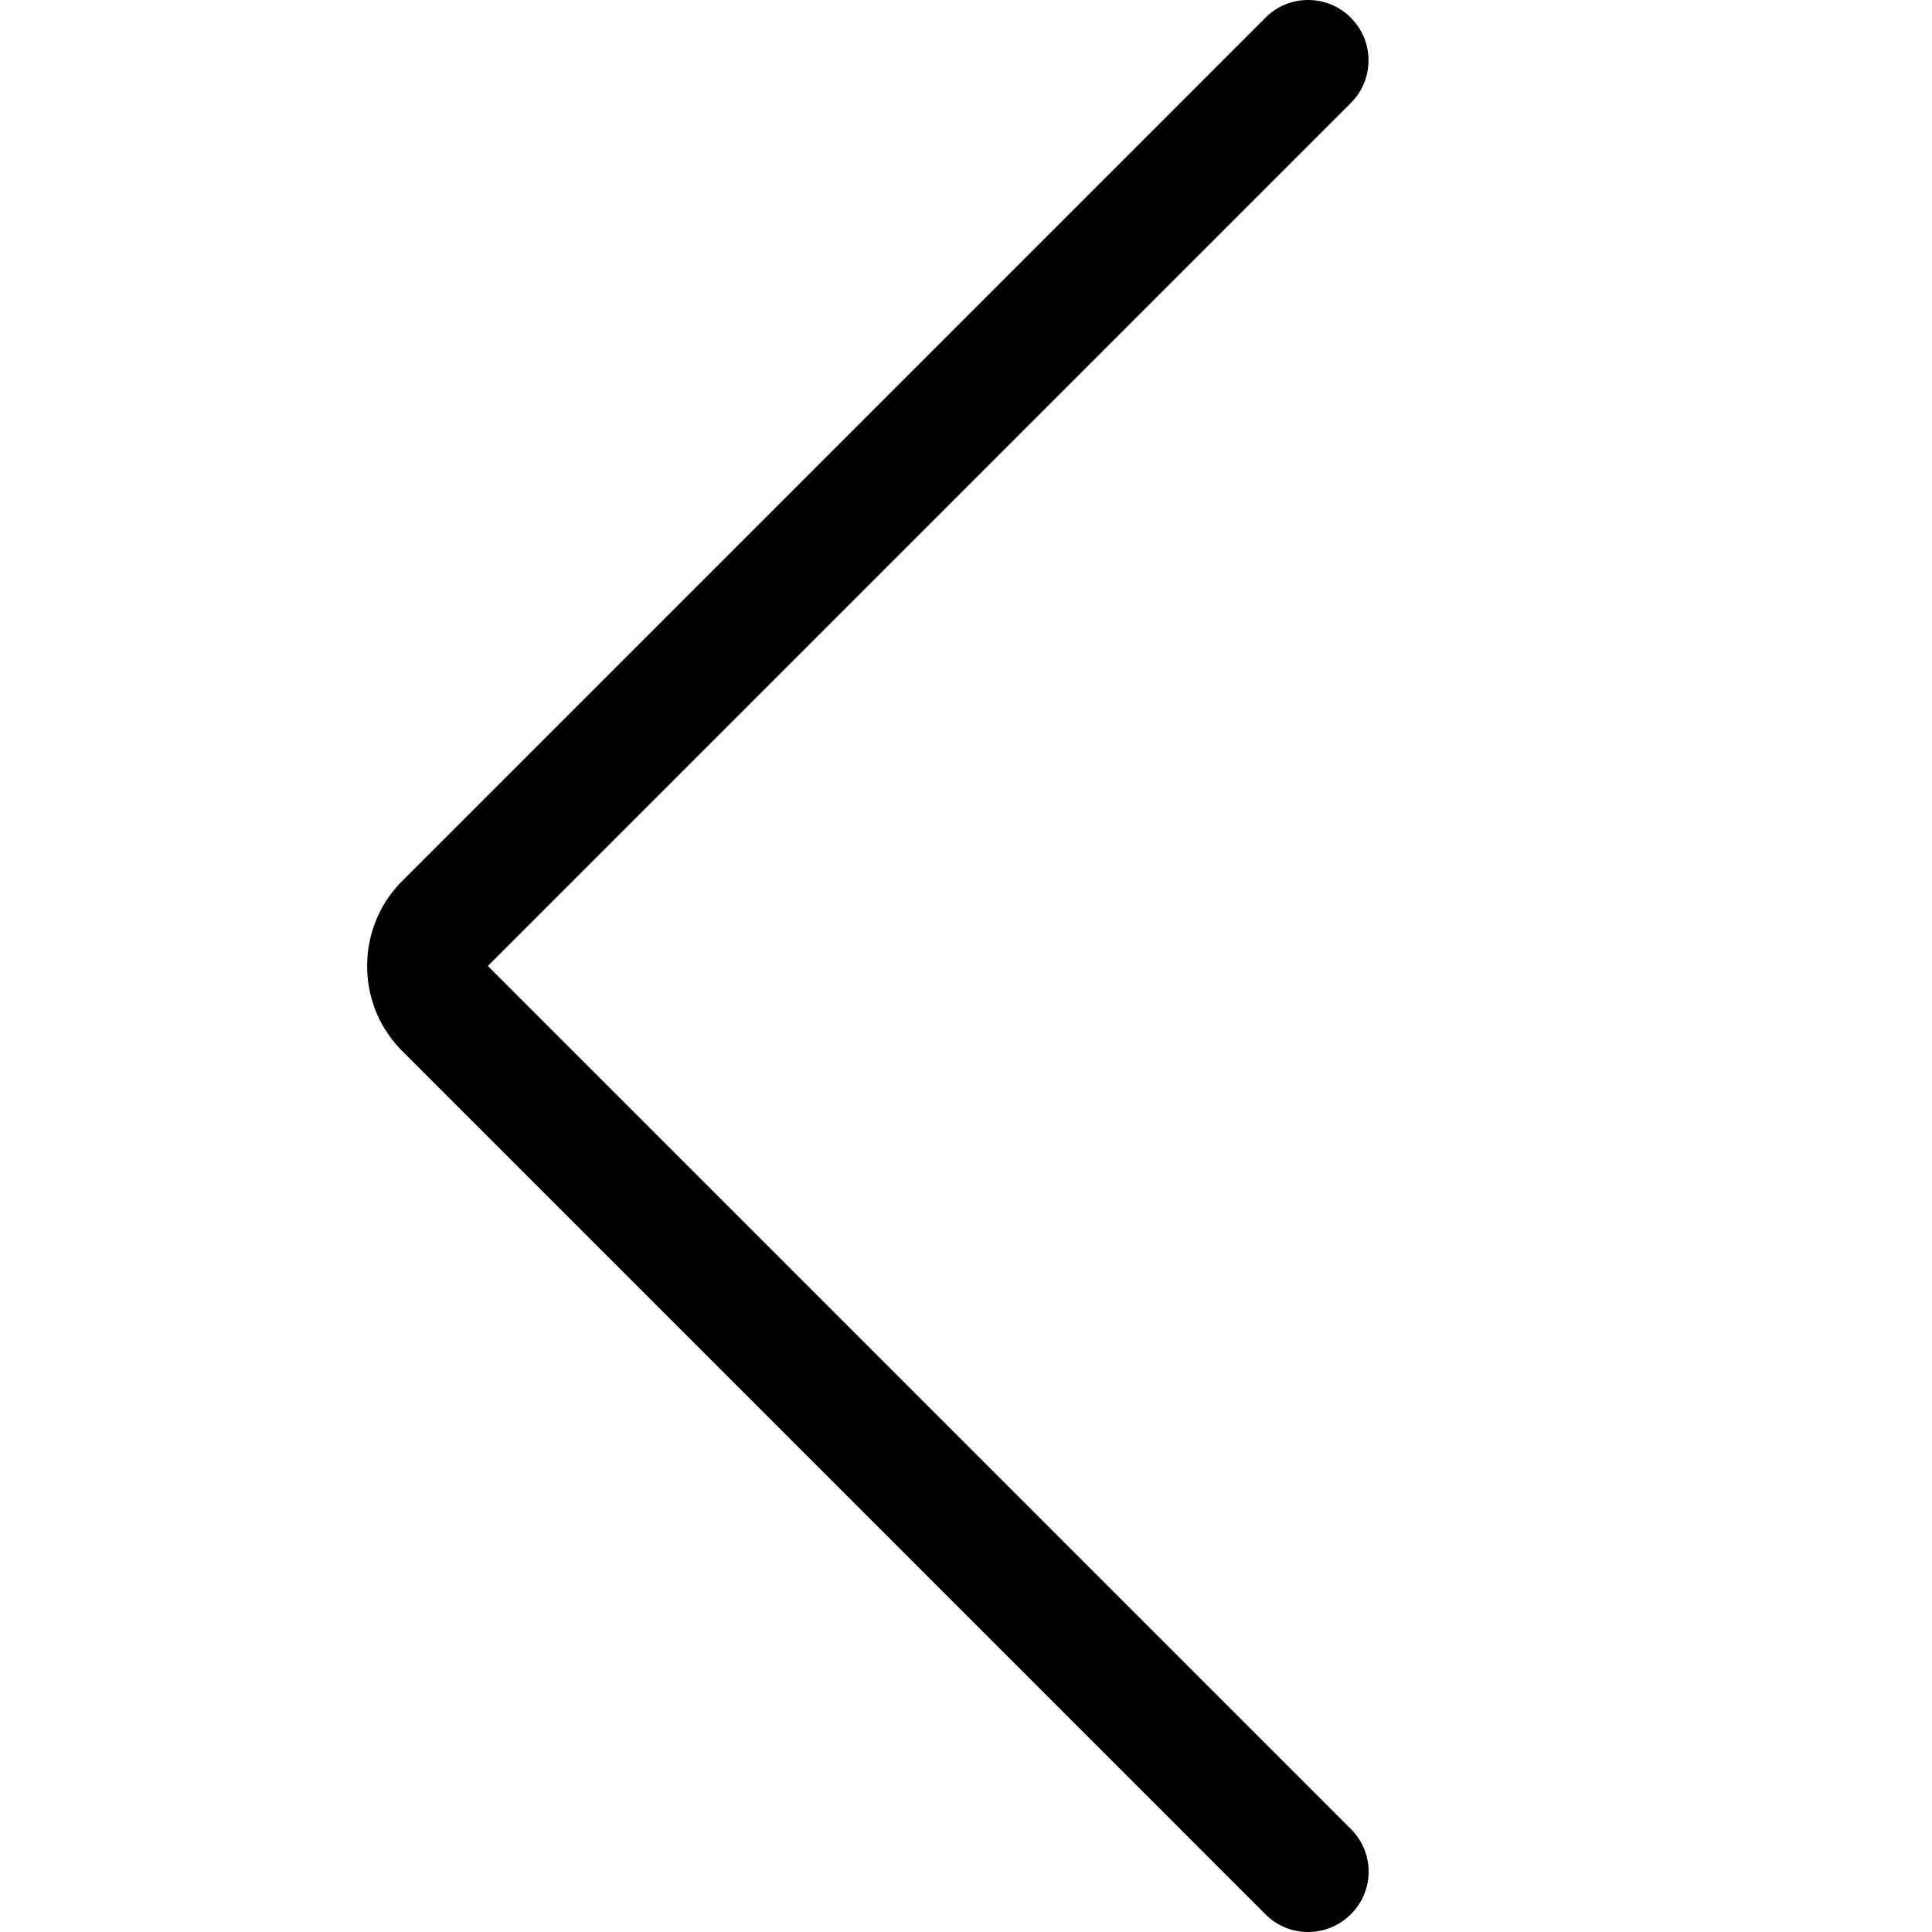 <svg fill="currentColor" viewBox="0 0 24 24" xmlns="http://www.w3.org/2000/svg" role="img"><path d="M16.25 24a.743.743 0 0 1-.53-.22L5 13.06c-.283-.283-.439-.659-.439-1.059s.155-.777.438-1.06L15.72.22c.141-.142.33-.22.53-.22s.389.078.53.22c.142.141.22.33.22.53s-.078.389-.22.53L6.06 12l10.72 10.72a.744.744 0 0 1 0 1.06.749.749 0 0 1-.53.22z"/></svg>